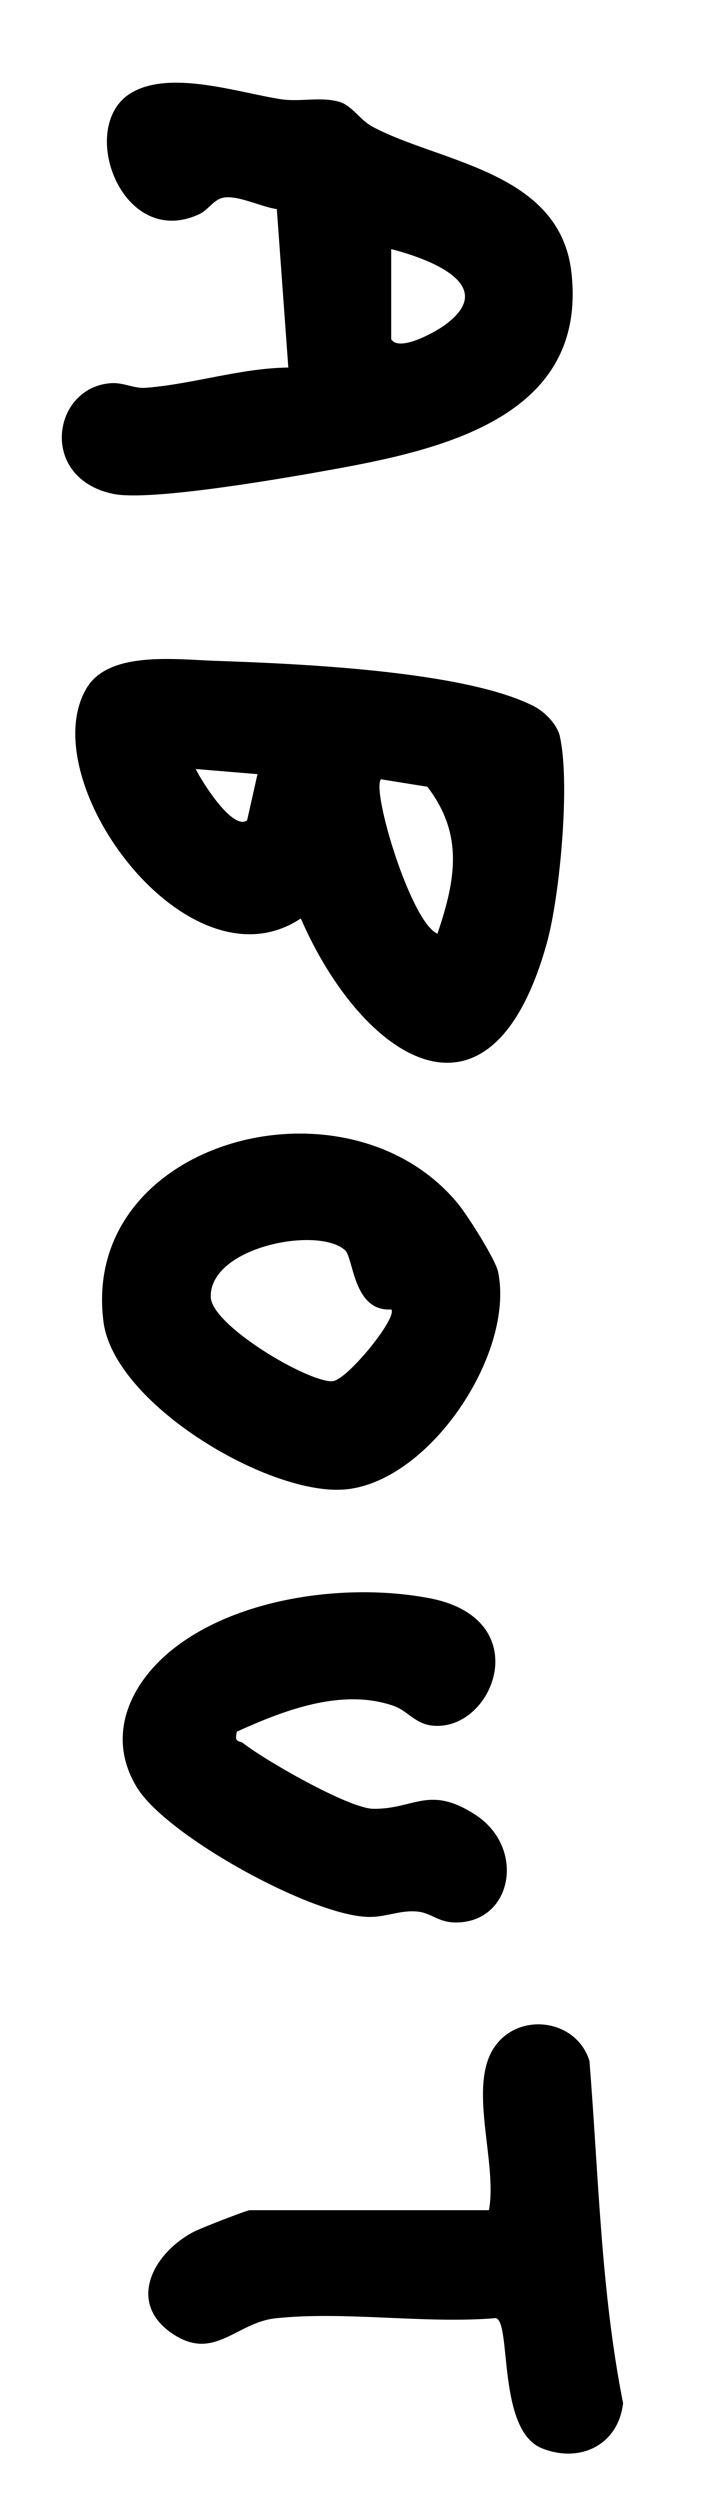 <?xml version="1.0" encoding="UTF-8"?>
<svg id="_レイヤー_2" data-name="レイヤー 2" xmlns="http://www.w3.org/2000/svg" viewBox="0 0 71.05 248.08">
  <defs>
    <style>
      .cls-1 {
        fill: none;
      }
    </style>
  </defs>
  <g id="_レイヤー_1-2" data-name="レイヤー 1">
    <g>
      <g>
        <path d="M23.51,171.83c-.3,1.18.24.84.64,1.16,2.11,1.67,10.45,6.46,12.88,6.5,4.06.06,5.54-2.4,10.14.59,5.05,3.28,3.68,10.72-1.96,10.69-1.64,0-2.4-.89-3.61-1.06-1.76-.25-3.26.55-5.04.51-5.64-.11-20.02-8.04-22.96-12.83-3.2-5.22-.61-10.56,3.82-13.95,6.56-5.02,17.22-6.37,25.19-4.85,10.83,2.07,6.29,13.44.18,12.63-1.62-.21-2.38-1.47-3.72-1.94-5.14-1.8-10.93.45-15.56,2.55Z"/>
        <path d="M55.56,73.1c1.03,4.59.01,15.75-1.29,20.46-5.59,20.17-18.37,11.5-24.42-2.42-11.21,7.47-26.69-13.69-21.26-22.85,2.19-3.7,8.75-2.86,12.64-2.72,8.15.28,24.82.96,31.75,4.51,1.09.56,2.32,1.81,2.59,3.03ZM43.41,92.65c1.81-5.36,2.62-9.83-1-14.58l-4.61-.74c-.95,1.13,2.97,14.21,5.61,15.32ZM24.52,81.41l1.03-4.59-6.13-.51c.53,1.1,3.63,6.14,5.1,5.1Z"/>
        <path d="M28.61,36.47l-1.14-15.72c-1.54-.21-3.76-1.36-5.22-1.15-1.04.15-1.55,1.22-2.47,1.65-7.68,3.58-12.17-8.63-6.86-11.97,3.88-2.43,10.77-.07,14.98.57,1.89.29,4.01-.3,5.85.28,1.19.38,2,1.79,3.19,2.43,6.64,3.57,18.61,4.38,19.76,14.45,1.62,14.18-12.45,17.53-23.38,19.52-4.55.83-18.33,3.26-22.09,2.48-7.46-1.56-6.05-10.65-.16-10.99,1.22-.07,2.21.56,3.43.46,4.69-.37,9.37-1.95,14.12-2.01ZM38.82,24.72v8.94c.78,1.29,4.3-.67,5.27-1.37,5.55-3.99-1.52-6.61-5.27-7.57Z"/>
        <path d="M49.43,126.22c1.68,8.21-7.01,21.14-15.48,21.6-7.59.41-22.63-8.57-23.68-16.65-2.33-18.02,24.14-25.16,35.19-11.71.91,1.11,3.71,5.5,3.97,6.76ZM38.82,129.94c-3.79.23-3.72-5.12-4.59-5.89-2.7-2.4-13.38-.32-13.32,4.62.03,2.84,9.67,8.52,12.07,8.39,1.45-.08,6.48-6.29,5.85-7.12Z"/>
        <path d="M48.52,219.32c.84-4.55-1.94-11.81.3-15.79s8.33-3.34,9.67.97c.92,11.35,1.12,22.78,3.34,33.97-.48,4.16-4.29,6-8.07,4.47-4.45-1.8-2.99-12.55-4.56-12.91-6.98.59-15.02-.72-21.87.02-3.9.42-6.08,4.31-10.21,1.53-4.55-3.06-1.96-7.99,2.13-10.13.64-.33,5.23-2.13,5.53-2.13h23.74Z"/>
      </g>
      <rect class="cls-1" width="71.05" height="248.08"/>
    </g>
  </g>
</svg>